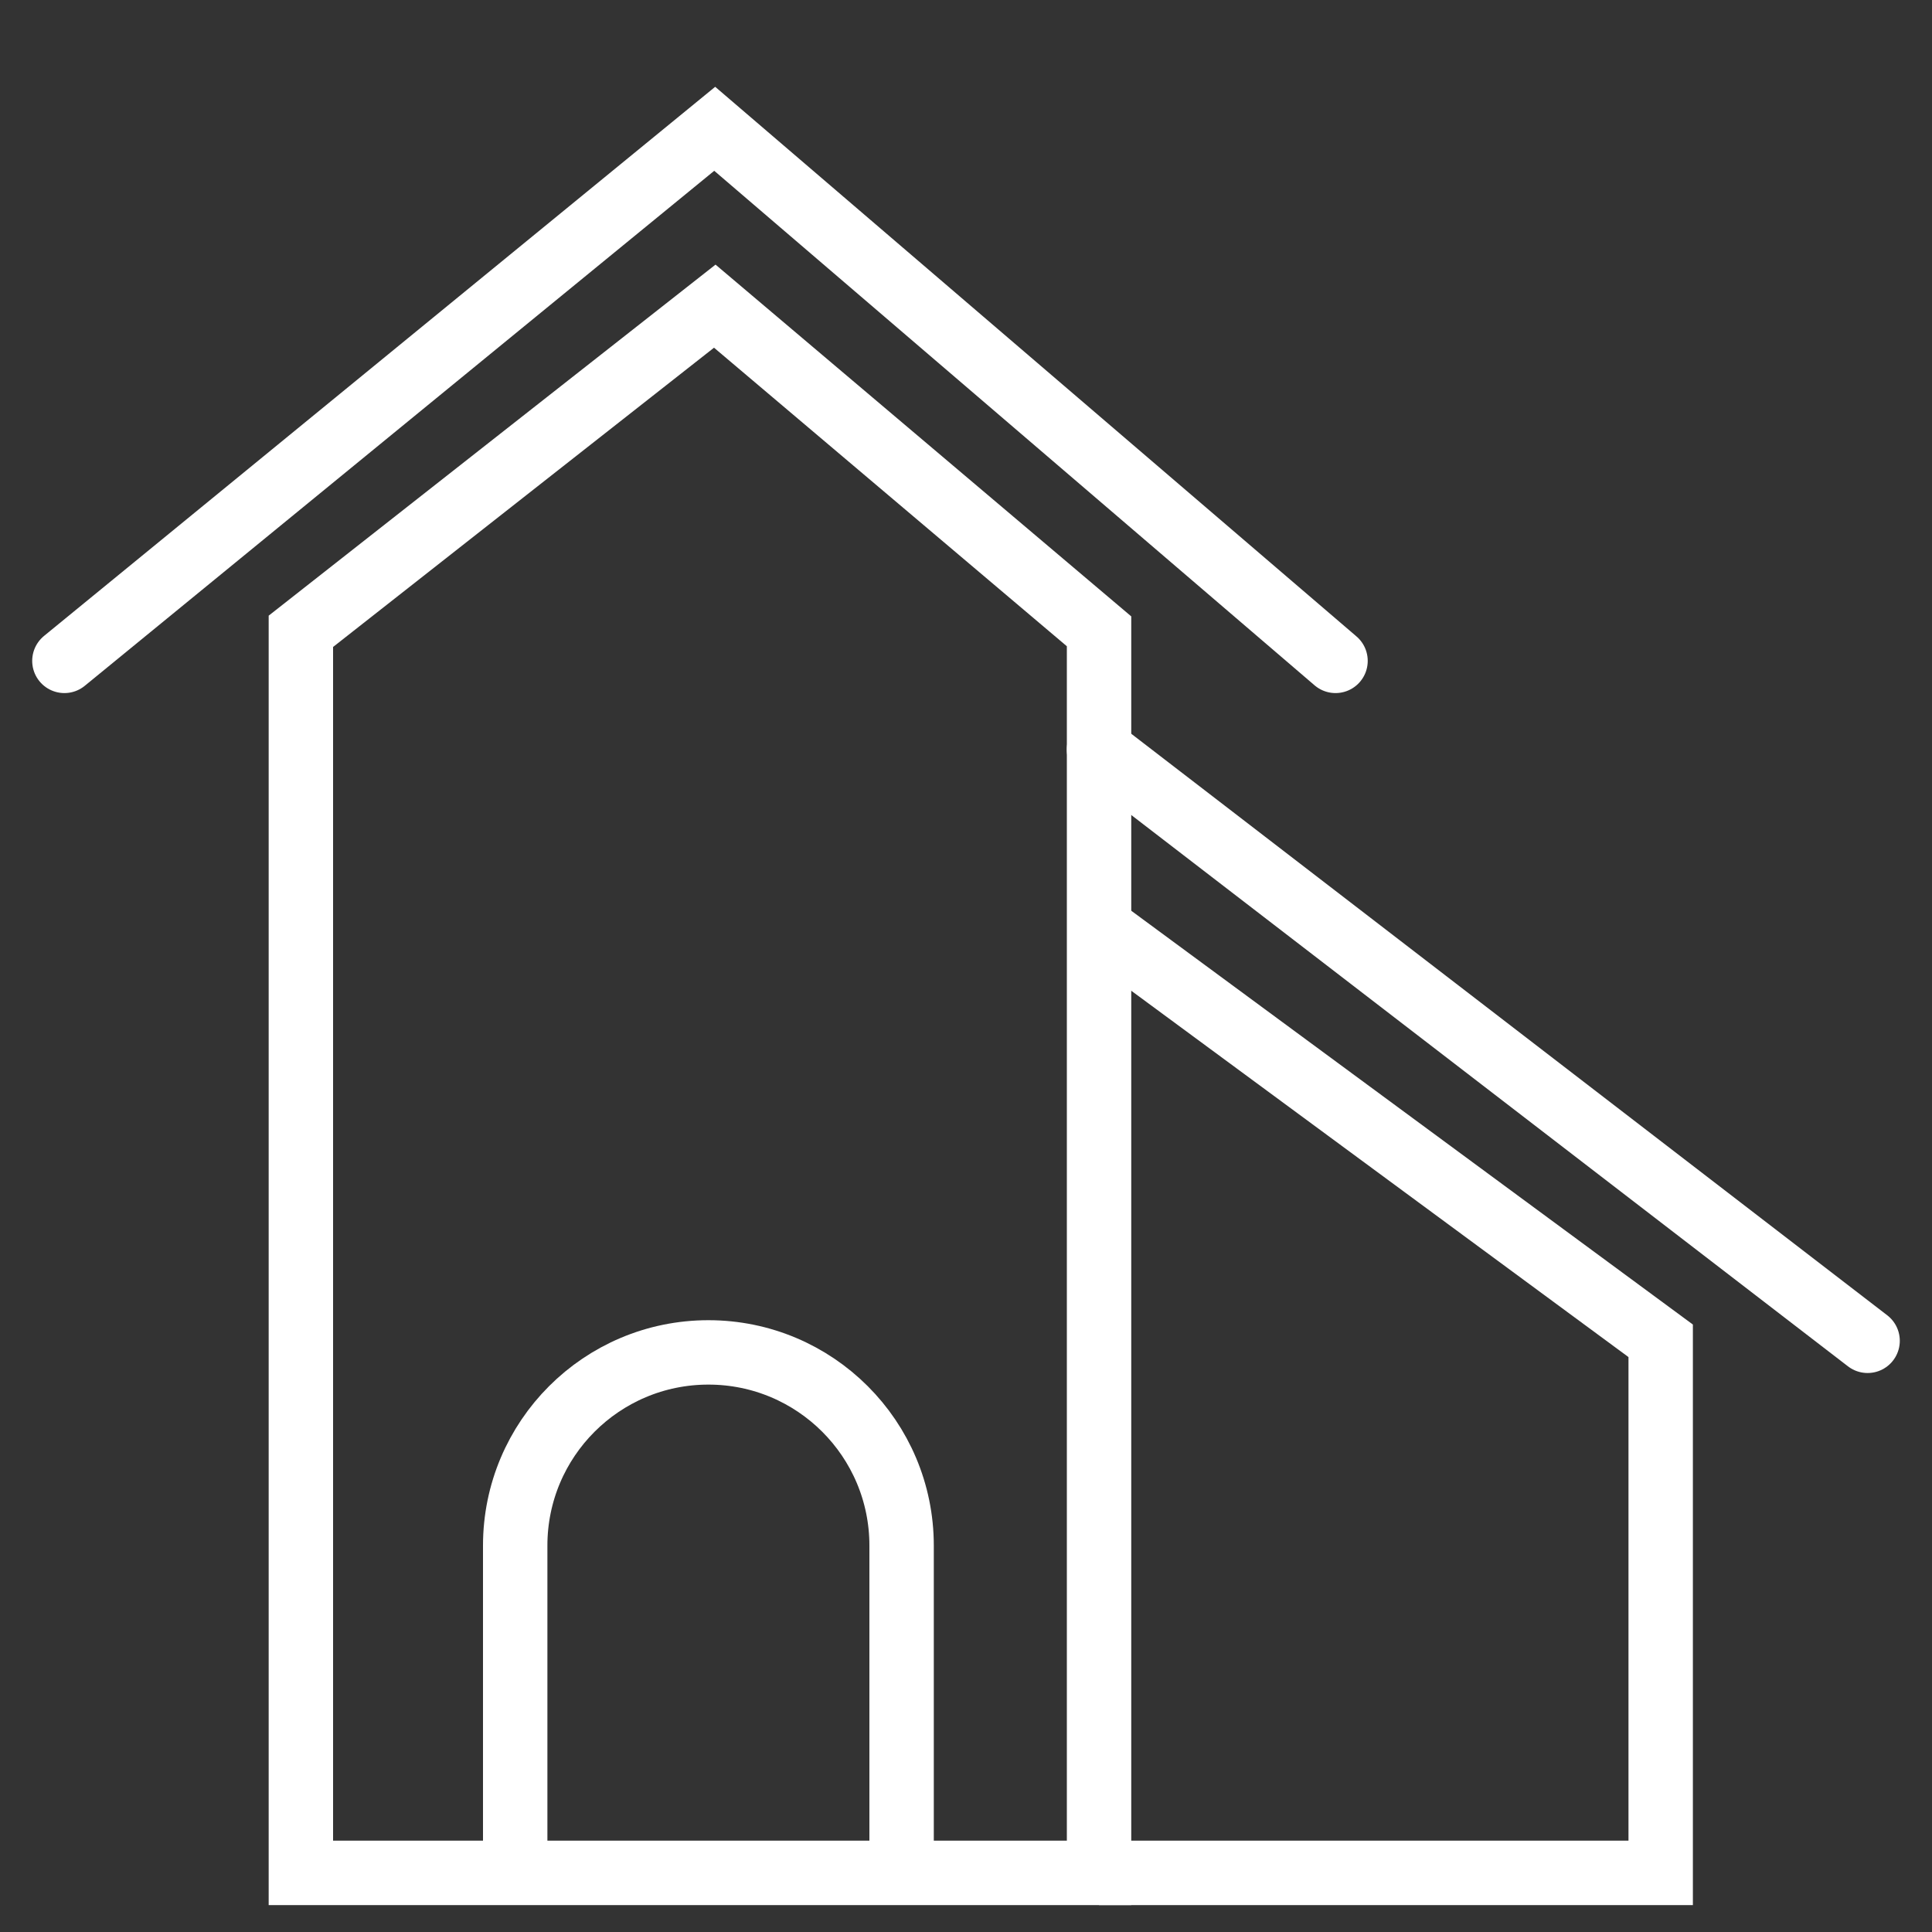 <?xml version="1.0" encoding="UTF-8"?> <svg xmlns="http://www.w3.org/2000/svg" width="30" height="30" viewBox="0 0 30 30" fill="none"><rect x="0" y="0" width="30" height="30" fill="#333333" stroke="none"/> <path d="M17.065 14.394L25.787 20.82V29.082H17.065" stroke="white"></path> <path d="M4.672 9.803V29.082H17.066V9.803L11.099 4.754L4.672 9.803Z" stroke="white"></path> <path d="M1 10.262L11.098 2L20.738 10.262" stroke="white" stroke-linecap="round"></path> <path d="M17.065 11.639L29 20.82" stroke="white" stroke-linecap="round"></path> <path d="M8 29V24C8 22.343 9.343 21 11 21V21C12.657 21 14 22.343 14 24V29" stroke="white" stroke-linecap="round"></path> </svg> 